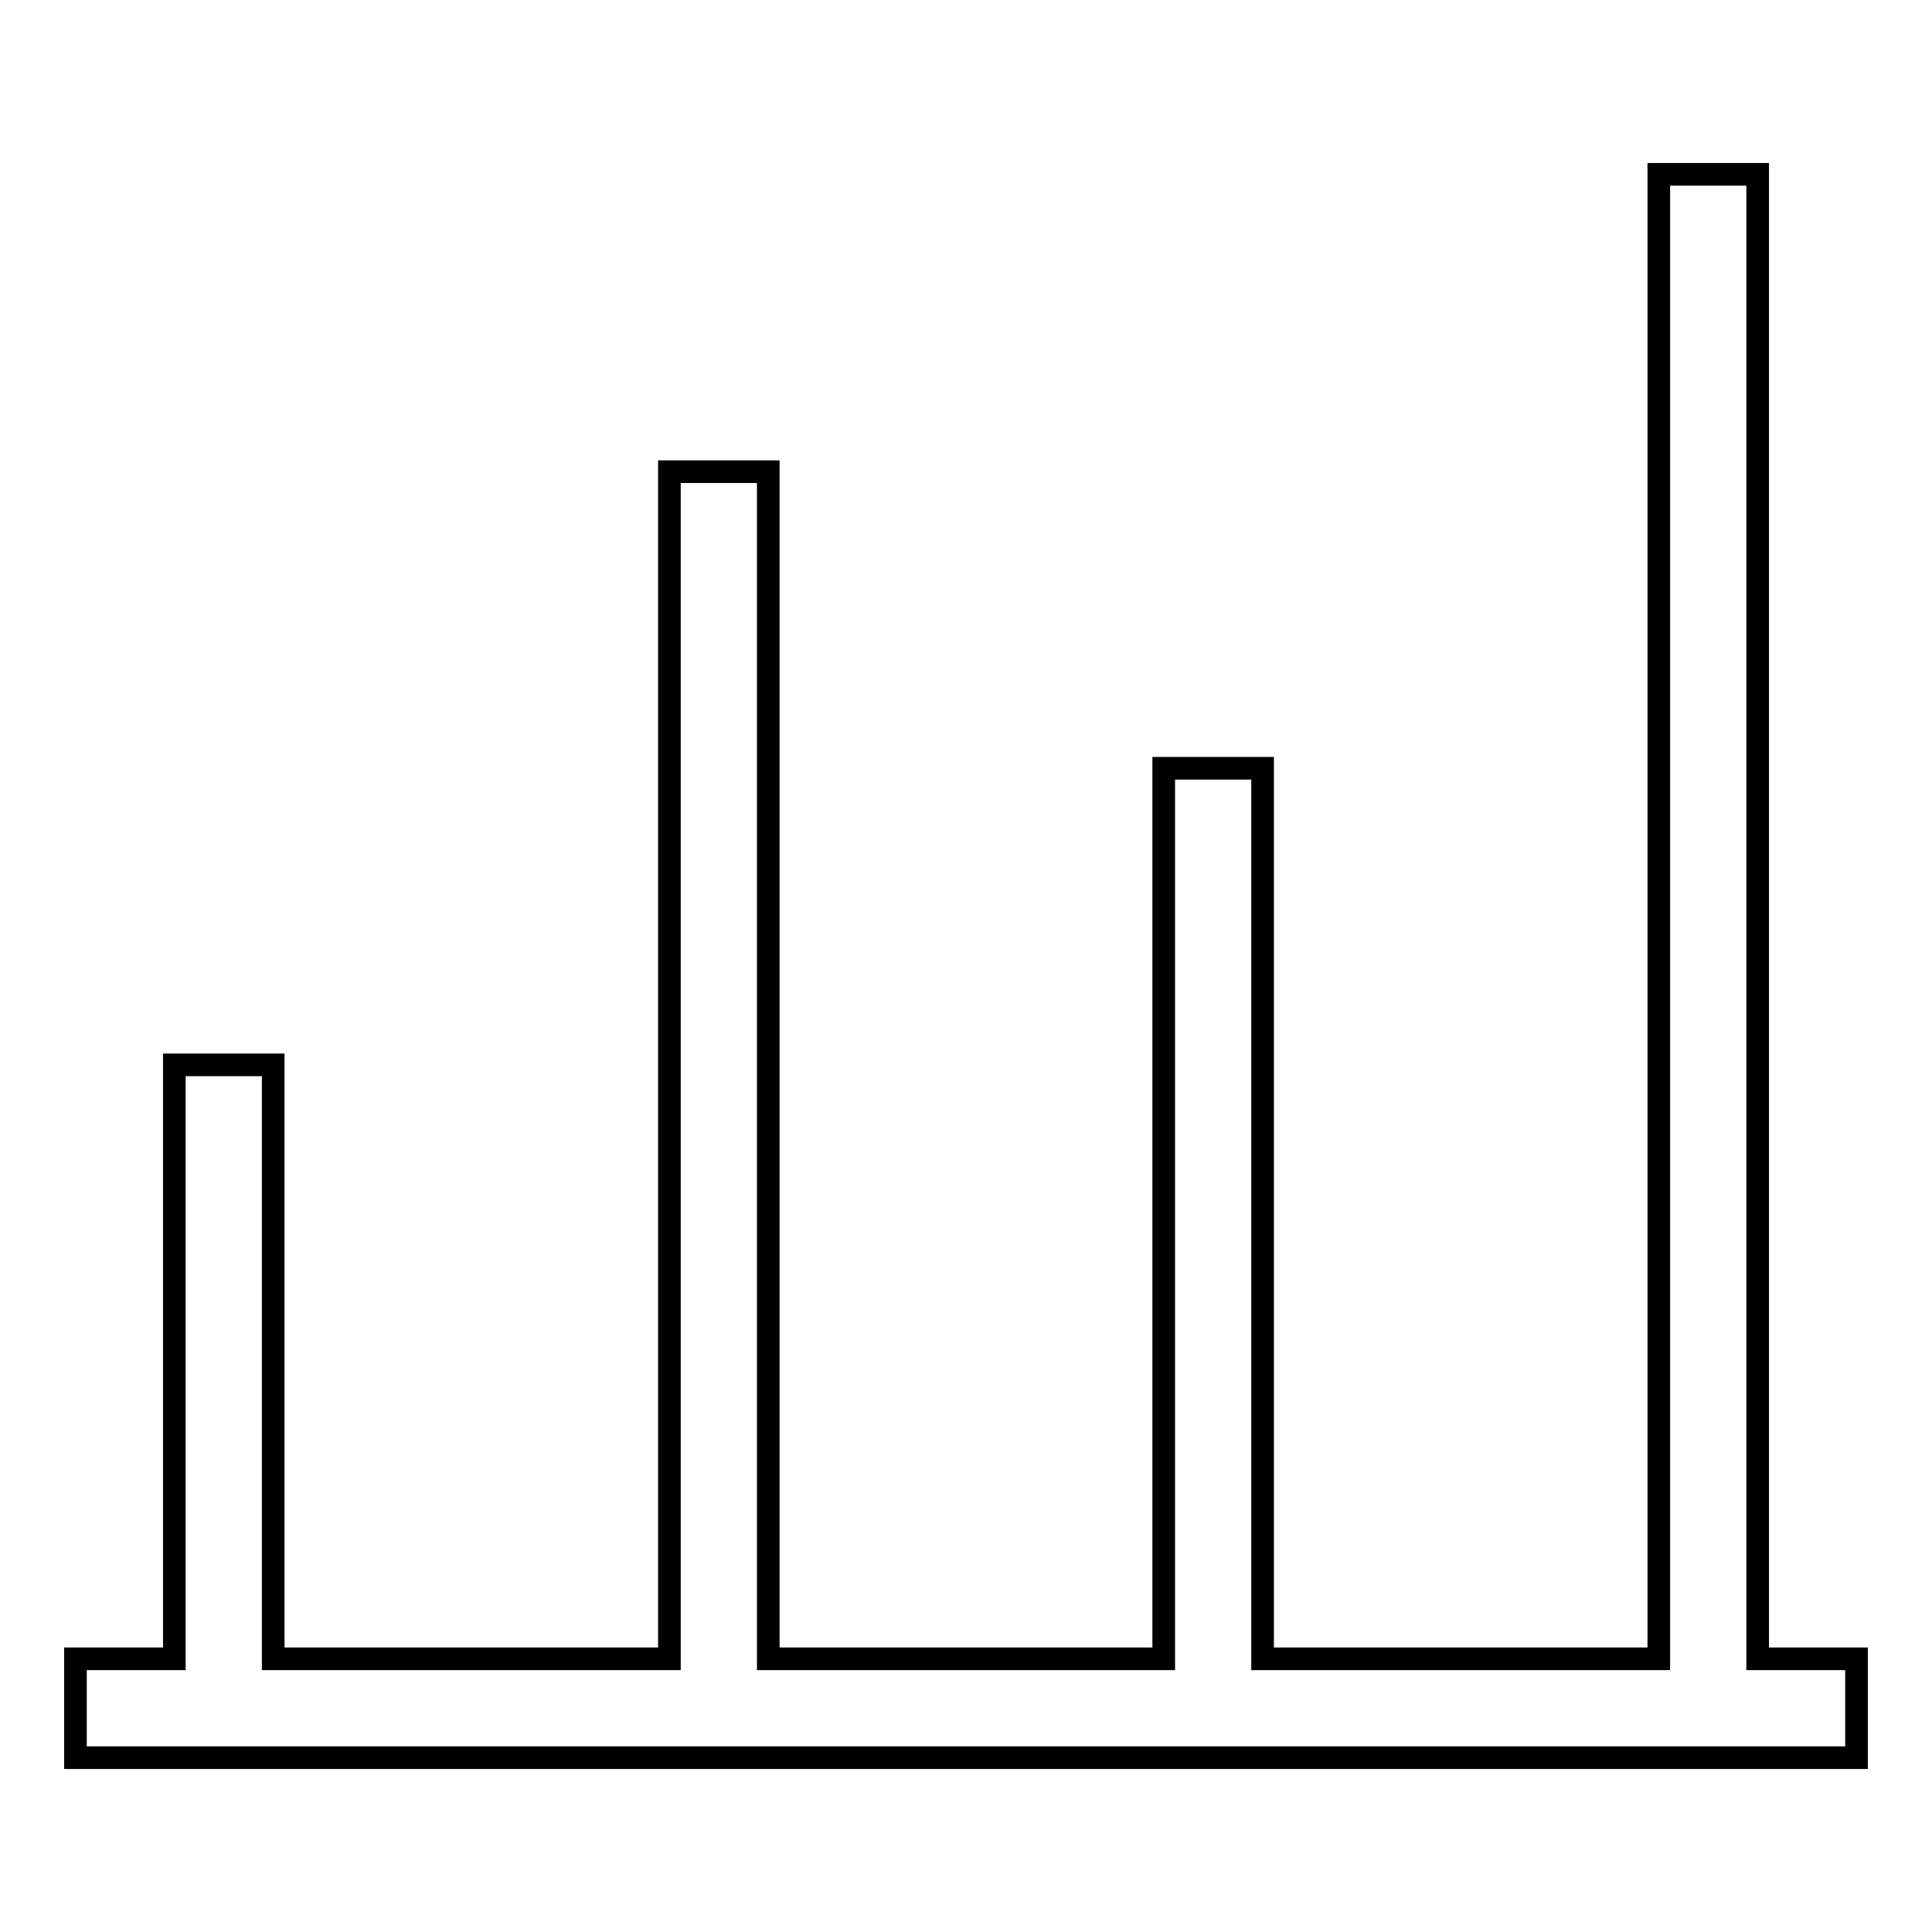 <?xml version="1.0" encoding="utf-8"?>
<!-- Svg Vector Icons : http://www.onlinewebfonts.com/icon -->
<!DOCTYPE svg PUBLIC "-//W3C//DTD SVG 1.1//EN" "http://www.w3.org/Graphics/SVG/1.1/DTD/svg11.dtd">
<svg version="1.1" xmlns="http://www.w3.org/2000/svg" xmlns:xlink="http://www.w3.org/1999/xlink" x="0px" y="0px" viewBox="0 0 256 256" enable-background="new 0 0 256 256" xml:space="preserve">
<g><g><path stroke-width="3" fill-opacity="0" stroke="#000000"  d="M232.9,219.8V23.1h-13.1v196.7h-52.5v-118h-13.1v118h-52.4V62.5H88.7v157.3H36.2v-78.7H23.1v78.7H10v13.1h13.1h13.1h52.4h13.1h52.5h13.1h52.5h13.1H246v-13.1H232.9z"/></g></g>
</svg>